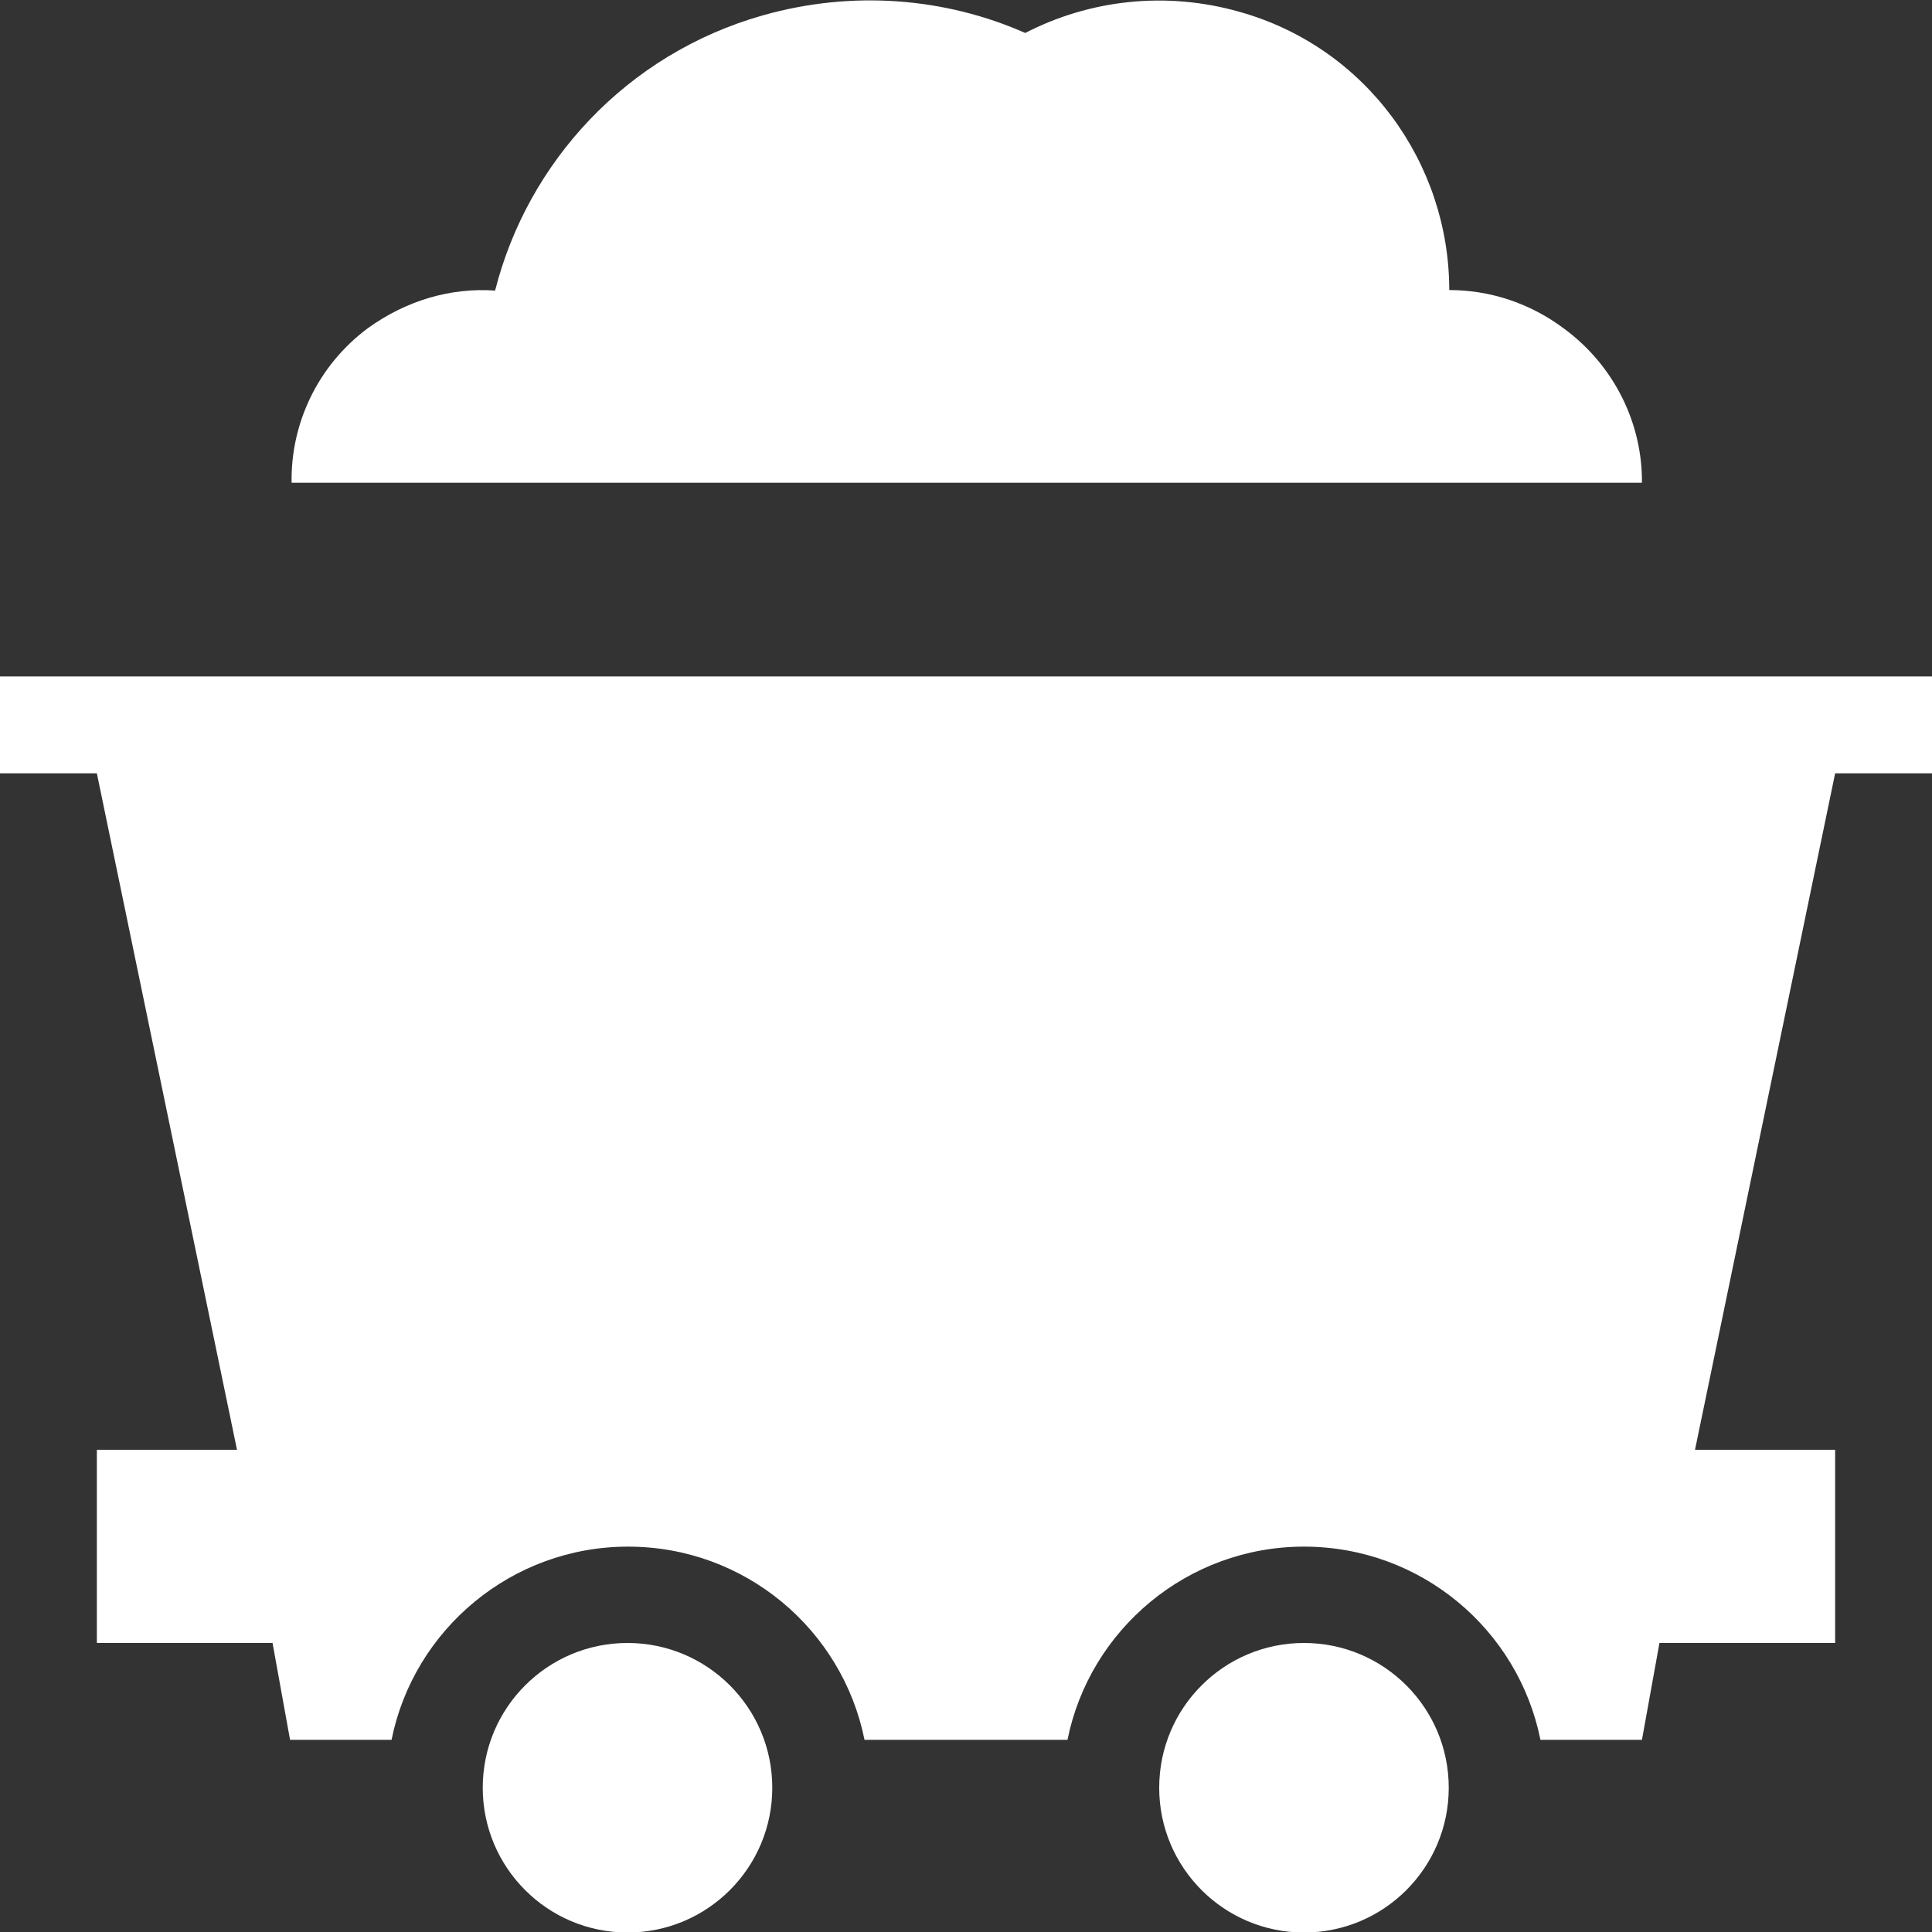 <?xml version="1.0" encoding="utf-8"?>
<!-- Generator: Adobe Illustrator 19.0.0, SVG Export Plug-In . SVG Version: 6.00 Build 0)  -->
<svg version="1.1" id="Layer_1" xmlns="http://www.w3.org/2000/svg" xmlns:xlink="http://www.w3.org/1999/xlink" x="0px" y="0px"
	 viewBox="107 -111.5 375 375" style="enable-background:new 107 -111.5 375 375;" xml:space="preserve">
<rect x="107" y="-111.5" width="375" height="375" fill="#333333" stroke="none"/>
<style type="text/css">
	.st0{fill:#FFFFFF;}
</style>
<g>
	<path class="st0" d="M107,19.8v18.8h18.8L153,169.9h-27.2v37.5h34.1l3.4,18.8H183c4.3-21.4,23.3-37.5,45.9-37.5
		c22.7,0,41.6,16.1,45.9,37.5h39.4c4.3-21.4,23.3-37.5,45.9-37.5c22.7,0,41.6,16.1,45.9,37.5h19.7l3.4-18.8h34.1v-37.5H436
		l27.2-131.3H482V19.8L107,19.8L107,19.8z"/>
	<circle class="st0" cx="228.8" cy="235.5" r="28.1"/>
	<circle class="st0" cx="360.1" cy="235.5" r="28.1"/>
	<path class="st0" d="M410.6-47.7c-6.8-5.1-14.6-7.5-22.3-7.5c0-24.6-16.1-47.1-40.7-54c-14.4-4.1-29.2-2.3-41.6,4.1
		c-15.4-6.8-33.4-8.4-51-3.4c-26.4,7.5-45.6,28.5-51.9,53.4c-8.6-0.6-17.2,1.9-24.7,7.3c-9.8,7.3-15,18.6-14.8,30h262.1
		C425.8-29.1,420.5-40.4,410.6-47.7z"/>
</g>
</svg>
